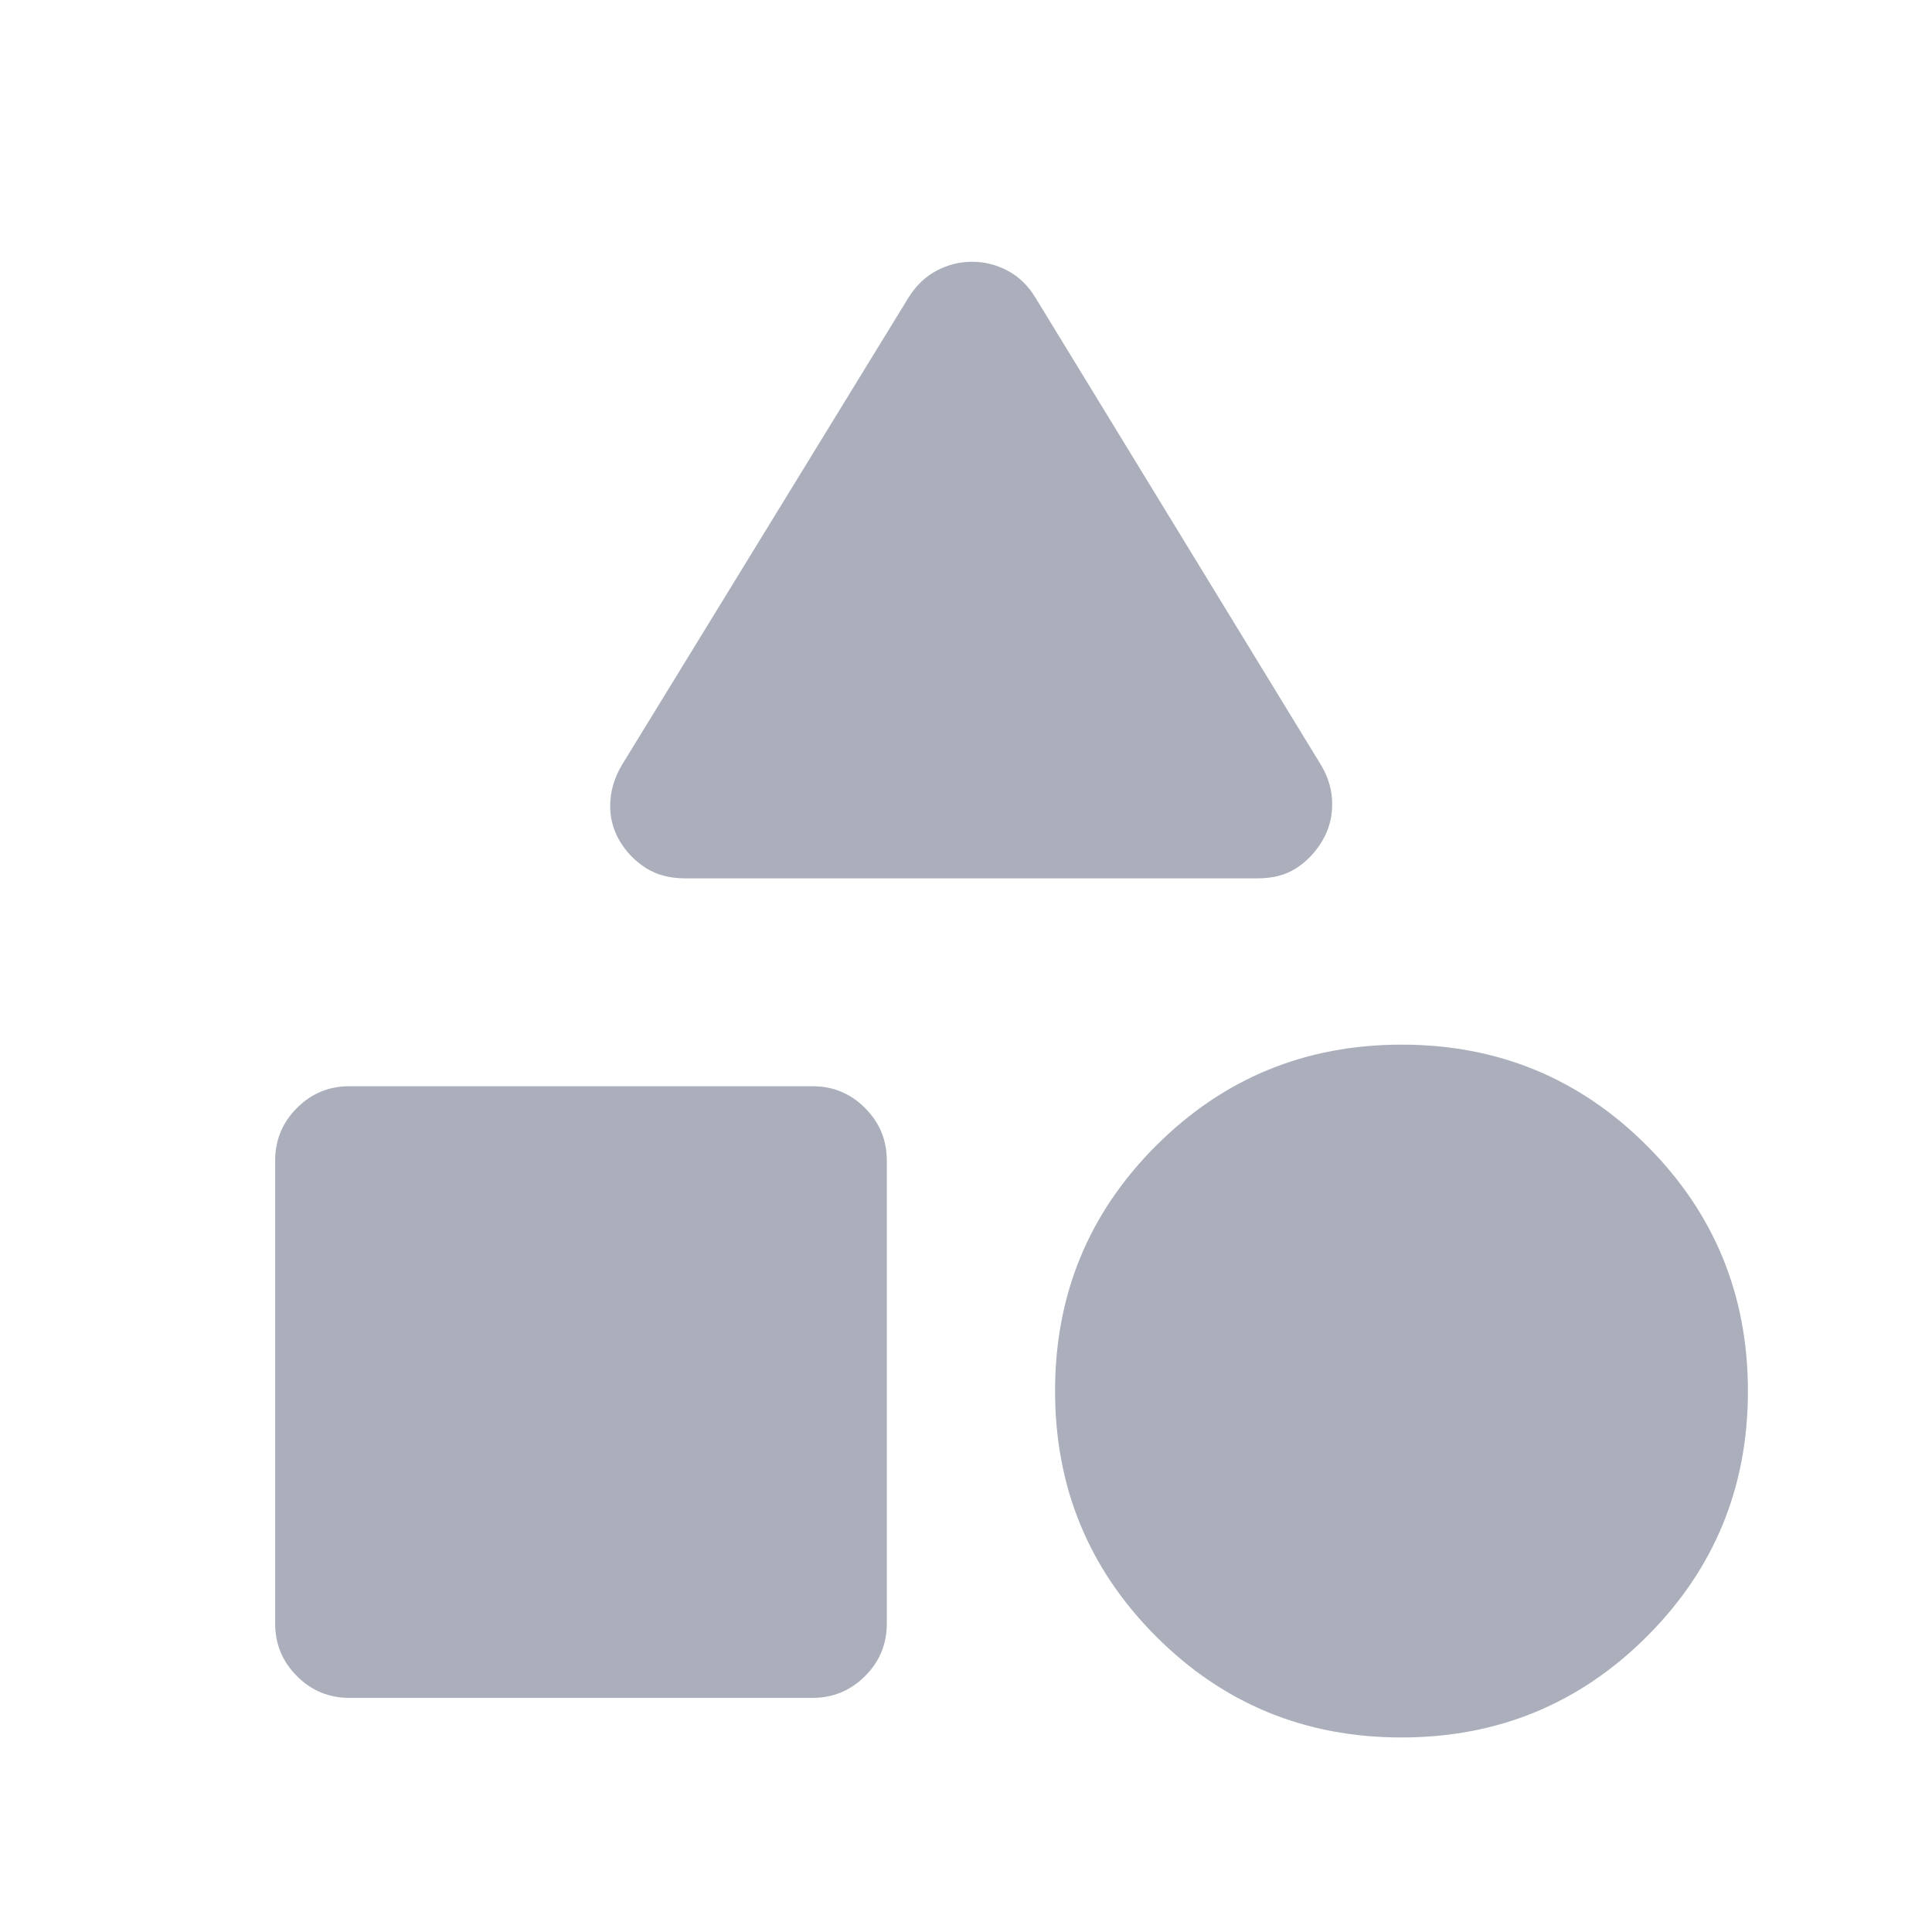 <svg width="61" height="61" viewBox="0 0 61 61" fill="none" xmlns="http://www.w3.org/2000/svg">
<mask id="mask0_1081_9331" style="mask-type:alpha" maskUnits="userSpaceOnUse" x="0" y="0" width="61" height="61">
<rect x="0.5" y="0.232" width="60" height="60" fill="#D9D9D9"/>
</mask>
<g mask="url(#mask0_1081_9331)">
<path d="M19.625 24.171L28.688 9.39C28.923 9.015 29.218 8.733 29.572 8.546C29.926 8.358 30.3 8.265 30.692 8.265C31.086 8.265 31.459 8.358 31.813 8.546C32.167 8.733 32.458 9.015 32.688 9.39L41.719 24.171C41.948 24.557 42.062 24.963 42.062 25.387C42.062 25.812 41.958 26.198 41.75 26.546C41.542 26.9 41.271 27.186 40.938 27.405C40.604 27.624 40.195 27.733 39.709 27.733H21.634C21.149 27.733 20.734 27.624 20.391 27.405C20.047 27.186 19.771 26.9 19.562 26.546C19.354 26.192 19.255 25.806 19.266 25.39C19.276 24.973 19.396 24.567 19.625 24.171ZM44.246 54.858C41.207 54.858 38.625 53.795 36.5 51.667C34.375 49.54 33.312 46.956 33.312 43.917C33.312 40.878 34.376 38.296 36.504 36.171C38.631 34.046 41.215 32.983 44.254 32.983C47.293 32.983 49.875 34.047 52 36.175C54.125 38.302 55.188 40.886 55.188 43.925C55.188 46.964 54.124 49.546 51.996 51.671C49.869 53.796 47.285 54.858 44.246 54.858ZM8.688 51.265V36.64C8.688 35.994 8.917 35.442 9.375 34.983C9.833 34.525 10.385 34.296 11.031 34.296H25.656C26.302 34.296 26.854 34.525 27.312 34.983C27.771 35.442 28 35.994 28 36.64V51.265C28 51.91 27.771 52.463 27.312 52.921C26.854 53.379 26.302 53.608 25.656 53.608H11.031C10.385 53.608 9.833 53.379 9.375 52.921C8.917 52.463 8.688 51.91 8.688 51.265Z" fill="#AAAFBB"/>
</g>
</svg>

